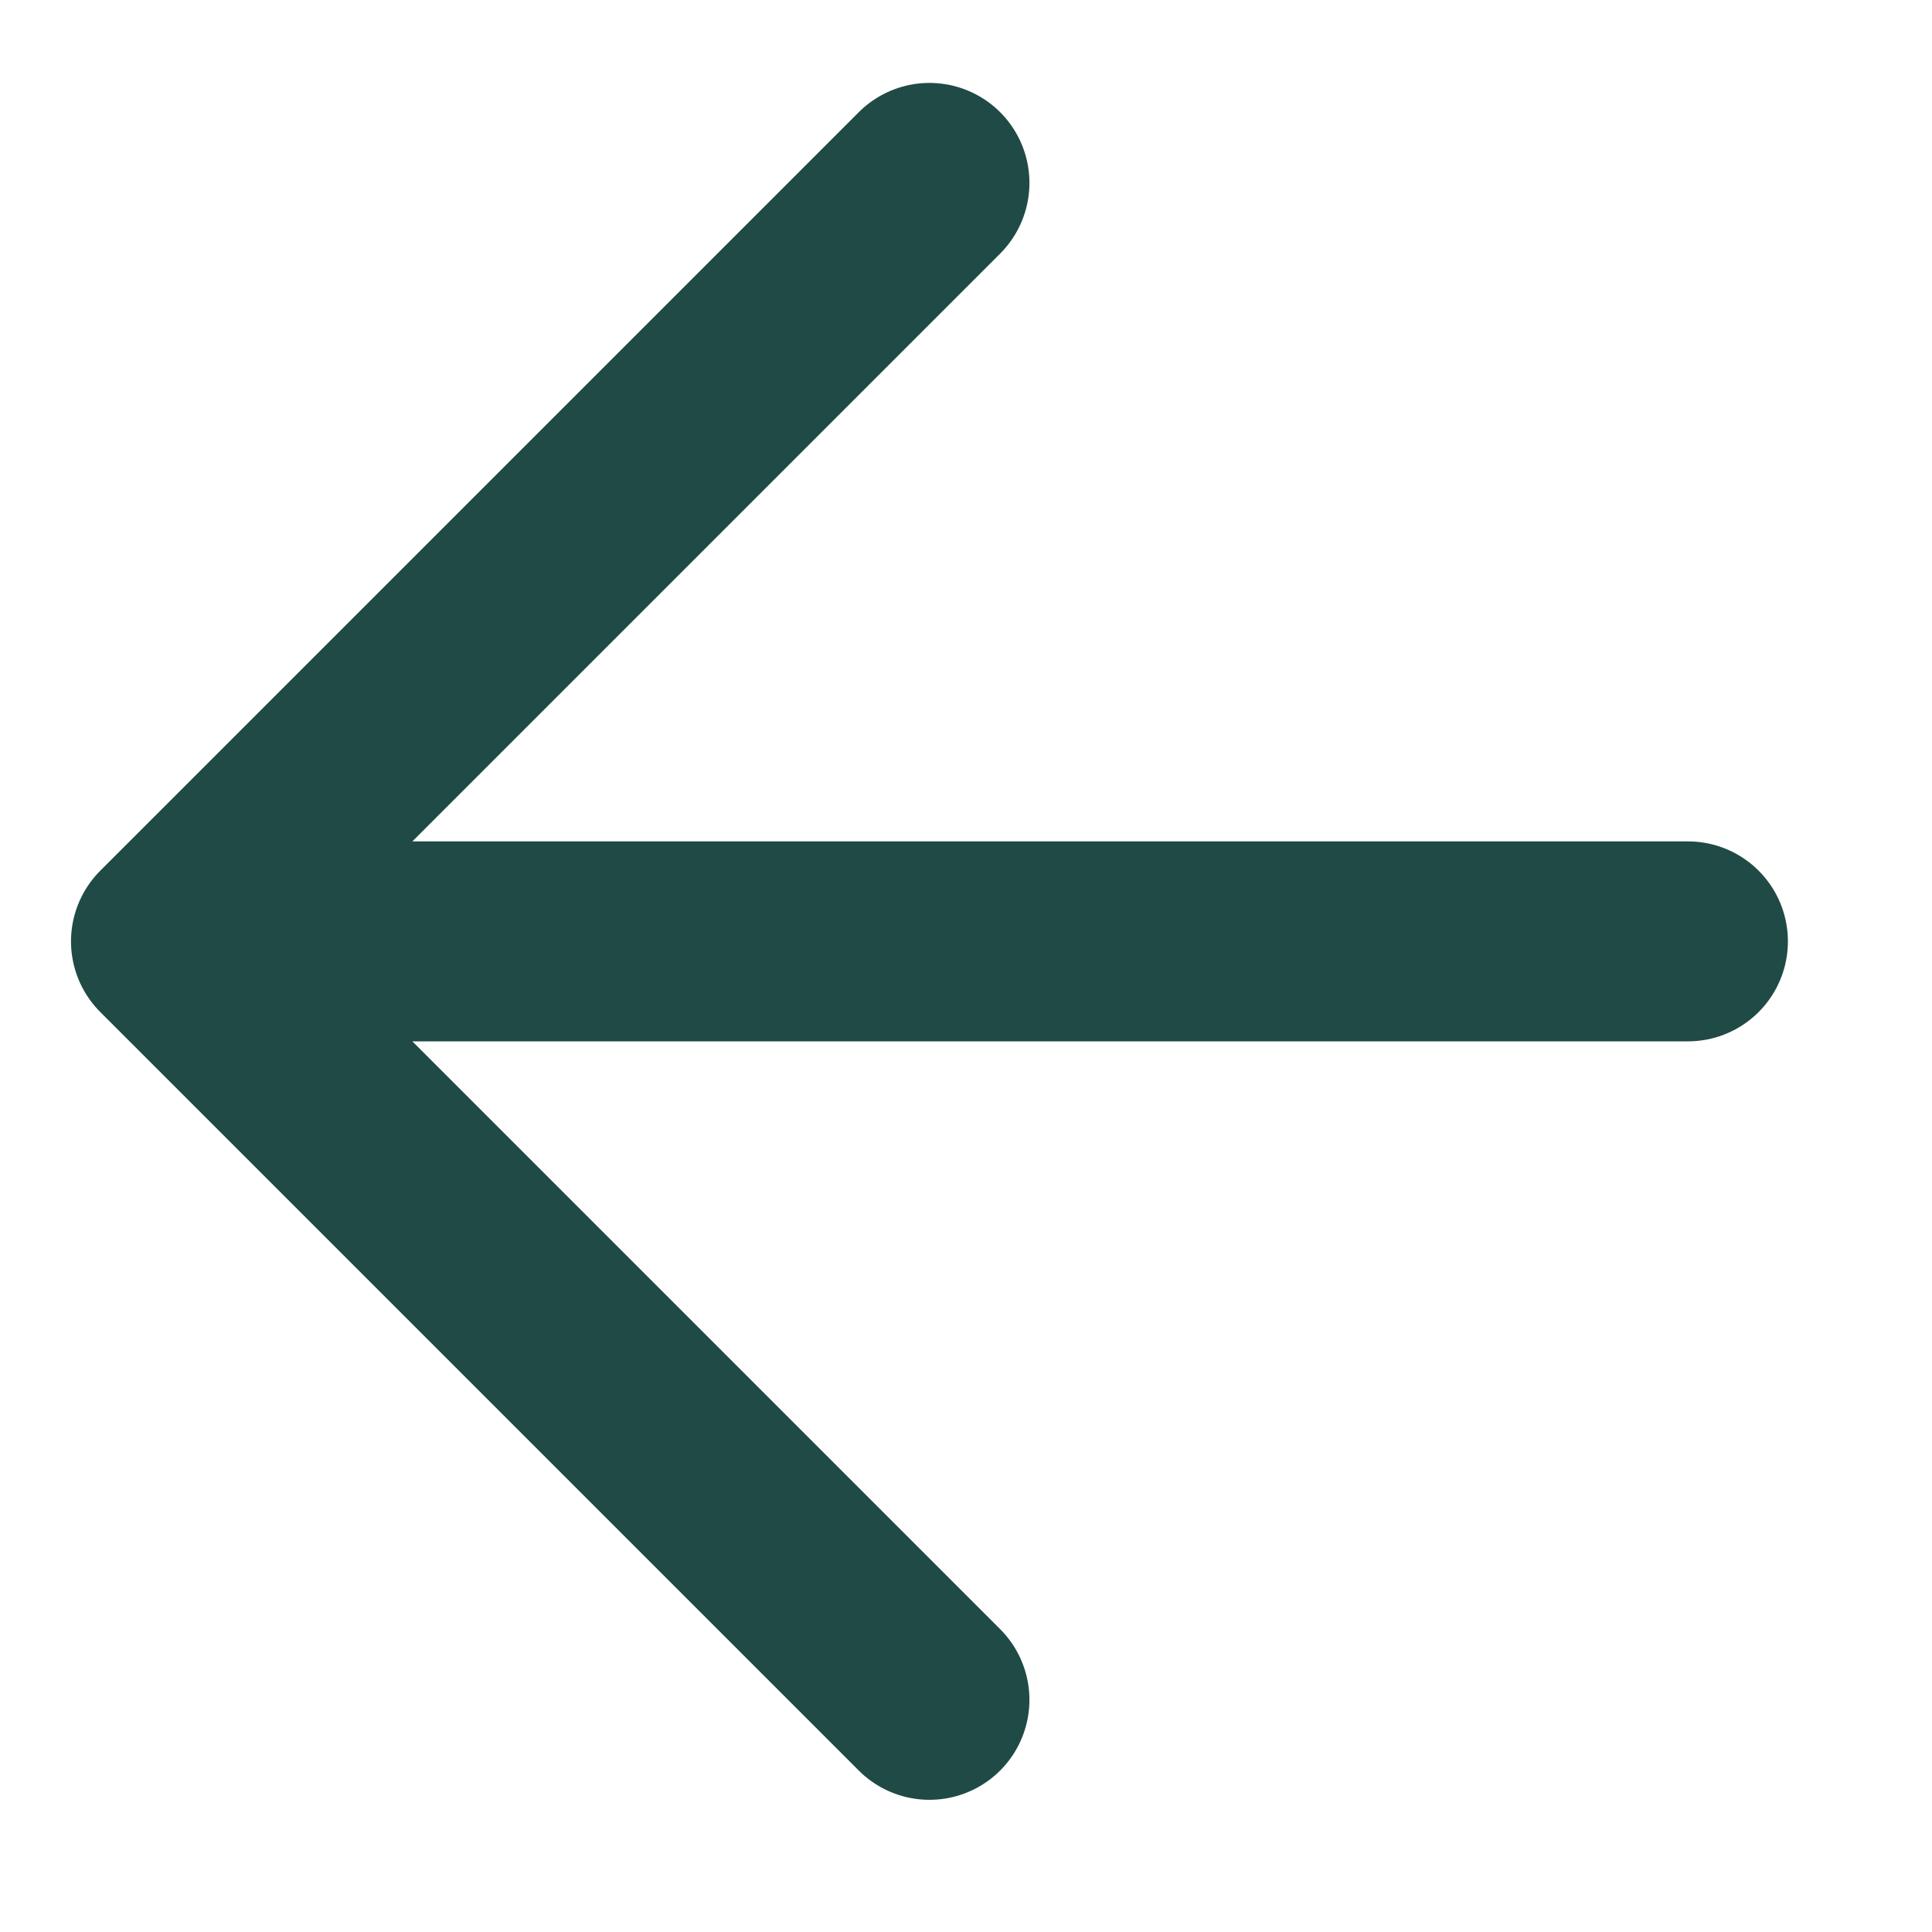 <svg width="12" height="12" viewBox="0 0 12 12" fill="none" xmlns="http://www.w3.org/2000/svg">
    <path d="M10.484 5.847L1.062 5.847M1.062 5.847L5.773 10.558M1.062 5.847L5.773 1.136"
        stroke="#204A46" stroke-width="1.242" stroke-linecap="round" stroke-linejoin="round" />
</svg>